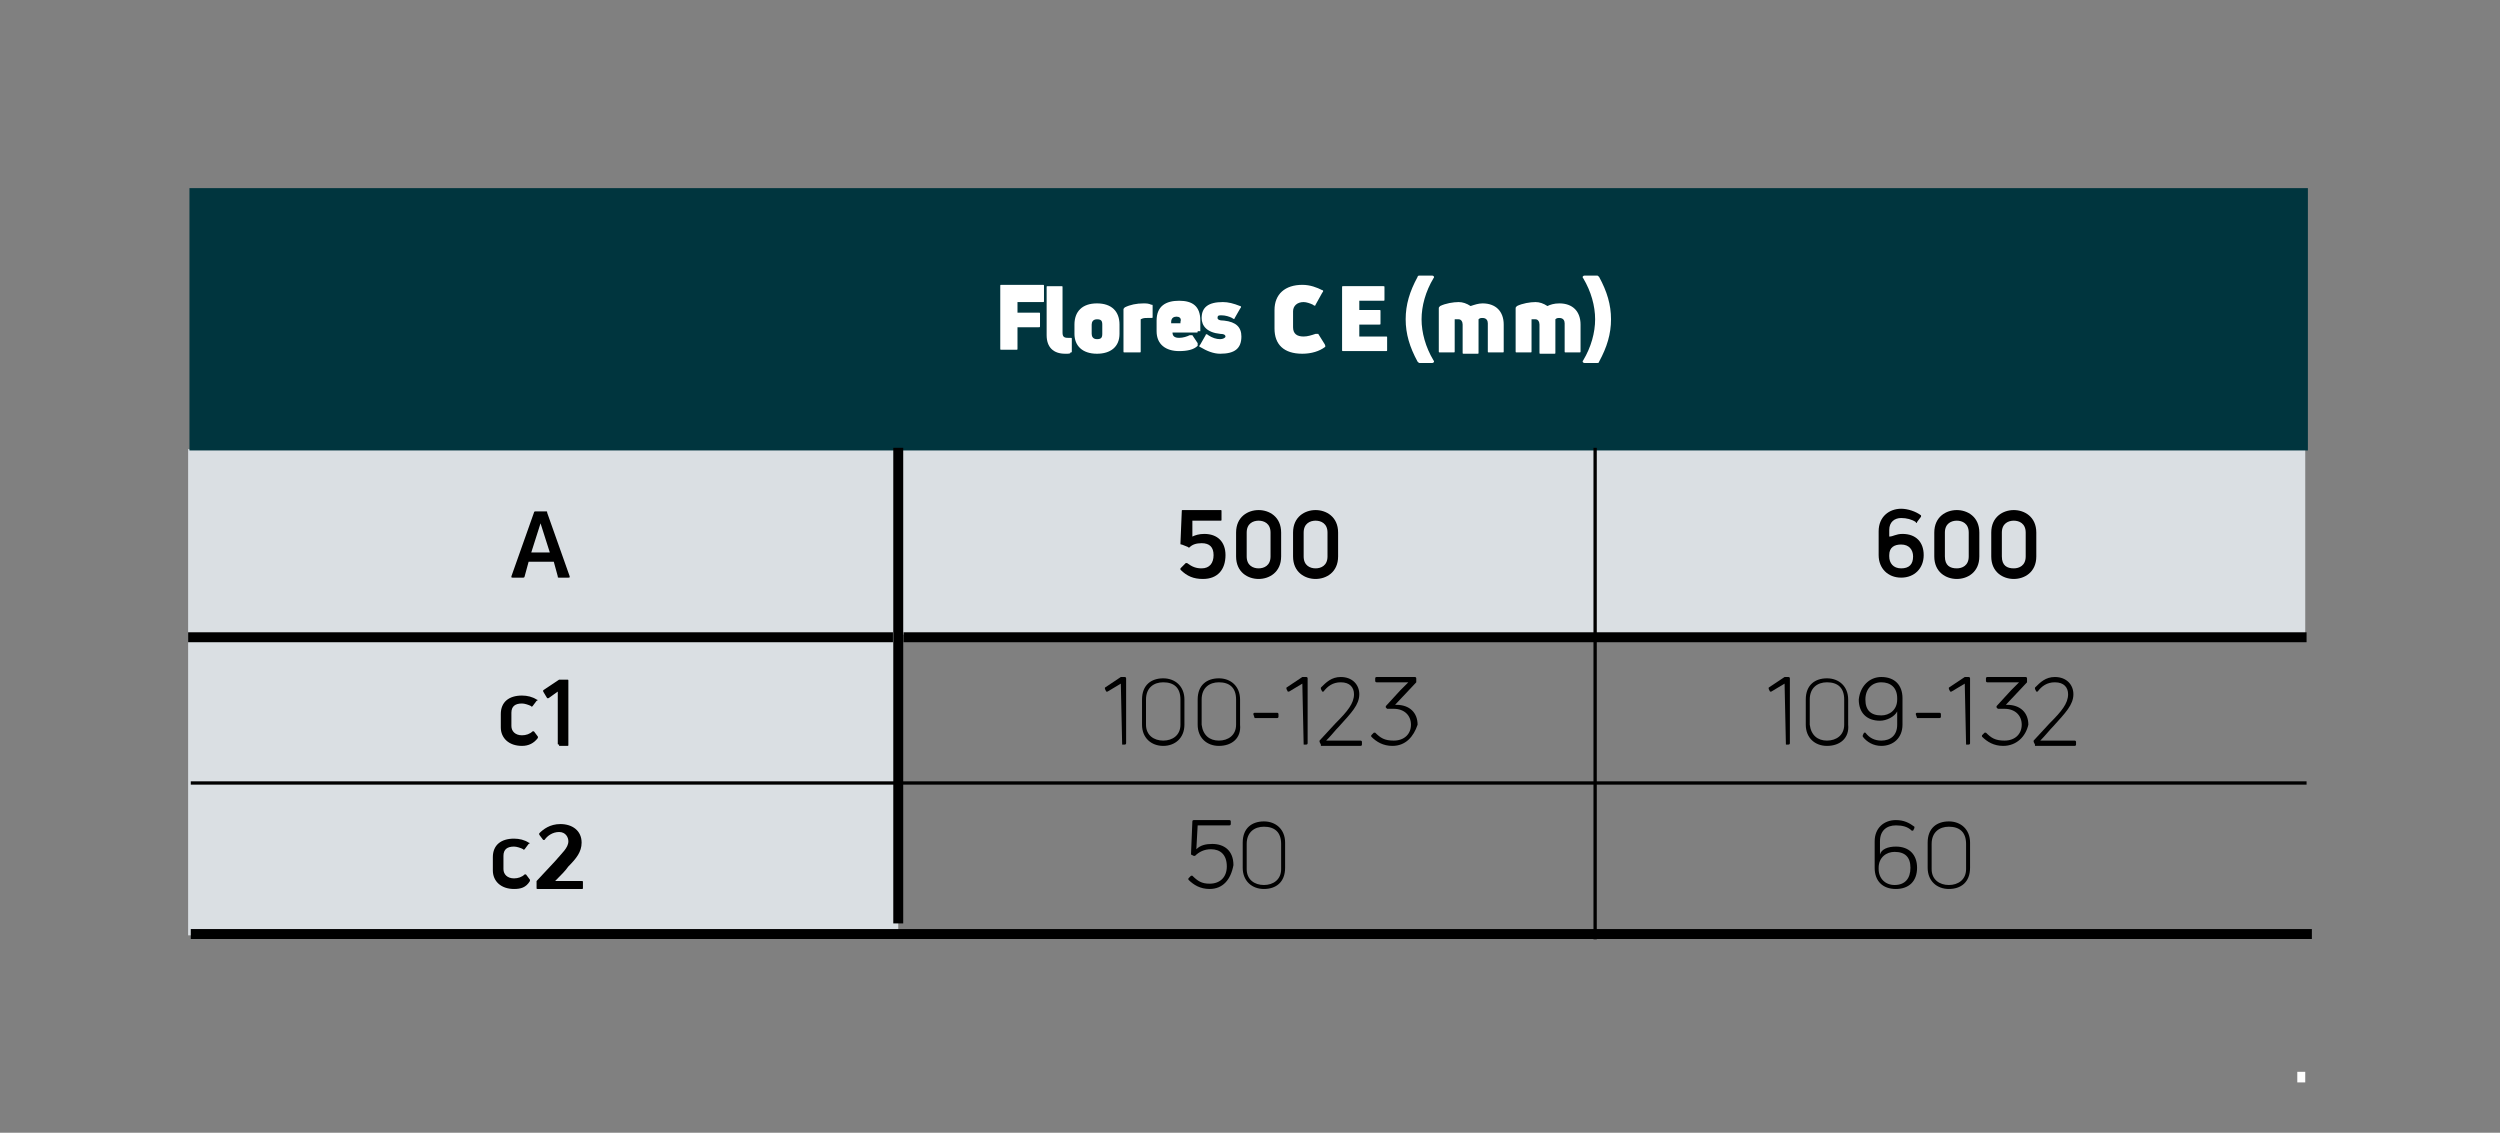 <?xml version="1.0" encoding="utf-8"?>
<!-- Generator: Adobe Illustrator 27.8.1, SVG Export Plug-In . SVG Version: 6.00 Build 0)  -->
<svg version="1.1" id="Ebene_1" xmlns="http://www.w3.org/2000/svg" xmlns:xlink="http://www.w3.org/1999/xlink" x="0px" y="0px"
	 viewBox="0 0 188.7 85.5" style="enable-background:new 0 0 188.7 85.5;" xml:space="preserve">
<rect x="0" y="0" width="188.7" height="85.5" fill="#808080" stroke="none"/>
<style type="text/css">
	.st0{fill:#DADFE3;}
	.st1{fill:#00353E;}
	.st2{fill:none;stroke:#000000;stroke-width:0.75;stroke-miterlimit:10;}
	.st3{fill:#FFFFFF;}
	.st4{fill:none;stroke:#000000;stroke-width:0.25;stroke-miterlimit:10;}
</style>
<path class="st0" d="M14.2,33.9h53.6v36.7H14.2V33.9z M14.2,69.5h53.6 M120.4,33.9h53.6v14h-53.6V33.9z M67.8,33.9h52.6v14H67.8
	V33.9z"/>
<rect x="14.3" y="14.2" class="st1" width="159.9" height="19.8"/>
<line class="st2" x1="14.2" y1="48.1" x2="67.4" y2="48.1"/>
<line class="st2" x1="68.2" y1="48.1" x2="174.1" y2="48.1"/>
<g>
	<path class="st3" d="M78.8,22.7c0,0.1,0,0.1-0.1,0.1h-1.9v0.8h1.6c0.1,0,0.1,0,0.1,0.1v0.9c0,0.1,0,0.1-0.1,0.1h-1.6v1.6
		c0,0.1,0,0.1-0.1,0.1h-1.1c-0.1,0-0.1,0-0.1-0.1v-4.7c0-0.1,0-0.1,0.1-0.1h3.1c0.1,0,0.1,0,0.1,0.1V22.7z"/>
	<path class="st3" d="M80.4,26.7c-0.9,0-1.4-0.5-1.4-1.4v-3.6c0-0.1,0-0.1,0.1-0.1h1c0.1,0,0.1,0,0.1,0.1v3.4c0,0.3,0.1,0.4,0.4,0.4
		c0.1,0,0.1,0,0.2,0c0.1,0,0.1,0,0.1,0.1v0.9c0,0.1,0,0.1-0.1,0.1C80.8,26.7,80.7,26.7,80.4,26.7z"/>
	<path class="st3" d="M82.8,26.7c-1.1,0-1.7-0.6-1.7-1.5v-0.7c0-1,0.6-1.6,1.7-1.6c1.1,0,1.7,0.6,1.7,1.6v0.7
		C84.5,26.2,83.8,26.7,82.8,26.7z M82.8,25.6c0.3,0,0.4-0.1,0.4-0.4v-0.7c0-0.3-0.1-0.4-0.4-0.4s-0.4,0.2-0.4,0.4v0.7
		C82.4,25.4,82.5,25.6,82.8,25.6z"/>
	<path class="st3" d="M84.9,26.6c-0.1,0-0.1,0-0.1-0.1v-3.1c0-0.1,0-0.1,0.1-0.2c0.4-0.2,0.9-0.3,1.4-0.3c0.2,0,0.4,0,0.6,0.1
		C87,23,87,23,87,23.1v0.8C87,24,87,24,86.9,24c-0.1,0-0.2,0-0.3,0c-0.2,0-0.3,0-0.5,0.1v2.4c0,0.1,0,0.1-0.1,0.1H84.9z"/>
	<path class="st3" d="M90.4,25c0,0.1,0,0.1-0.1,0.1h-1.8v0c0,0.3,0.2,0.4,0.5,0.4c0.3,0,0.6-0.1,0.8-0.2c0.1,0,0.1,0,0.2,0l0.4,0.6
		c0,0.1,0,0.1,0,0.2c-0.3,0.3-0.8,0.4-1.4,0.4c-1,0-1.7-0.5-1.7-1.5v-0.8c0-1.1,0.7-1.5,1.7-1.5c1,0,1.6,0.4,1.6,1.5V25z M88.8,23.9
		c-0.2,0-0.4,0.1-0.4,0.4v0.1h0.7v-0.1C89.2,24,89,23.9,88.8,23.9z"/>
	<path class="st3" d="M92.1,26.7c-0.5,0-1-0.2-1.5-0.5c-0.1,0-0.1-0.1,0-0.2l0.4-0.7c0-0.1,0.1-0.1,0.2,0c0.3,0.2,0.6,0.3,0.9,0.3
		c0.2,0,0.4-0.1,0.4-0.2c0-0.1-0.1-0.2-0.4-0.2c-1-0.1-1.4-0.6-1.4-1.2c0-0.8,0.5-1.2,1.6-1.2c0.4,0,0.8,0.1,1.3,0.3
		c0.1,0,0.1,0.1,0,0.2L93.2,24c0,0.1-0.1,0.1-0.2,0c-0.2-0.1-0.5-0.2-0.8-0.2c-0.2,0-0.3,0-0.3,0.2c0,0.1,0.1,0.2,0.5,0.2
		c0.9,0.1,1.3,0.5,1.3,1.2C93.7,26.3,93.2,26.7,92.1,26.7z"/>
	<path class="st3" d="M98.3,26.7c-1.4,0-2.1-0.7-2.1-1.9v-1.4c0-1.2,0.8-1.9,2.1-1.9c0.6,0,1.1,0.2,1.5,0.4c0.1,0,0.1,0.1,0,0.2
		L99.3,23c0,0.1-0.1,0.1-0.2,0c-0.2-0.1-0.5-0.2-0.7-0.2c-0.5,0-0.8,0.3-0.8,0.7v1.2c0,0.5,0.3,0.7,0.8,0.7c0.3,0,0.6-0.1,0.9-0.2
		c0.1,0,0.1,0,0.2,0l0.5,0.8c0,0.1,0.1,0.1,0,0.2C99.6,26.5,99,26.7,98.3,26.7z"/>
	<path class="st3" d="M102.7,25.4h1.9c0.1,0,0.1,0,0.1,0.1v0.9c0,0.1,0,0.1-0.1,0.1h-3.2c-0.1,0-0.1,0-0.1-0.1v-4.7
		c0-0.1,0-0.1,0.1-0.1h3c0.1,0,0.1,0,0.1,0.1v0.9c0,0.1,0,0.1-0.1,0.1h-1.8v0.7h1.5c0.1,0,0.1,0,0.1,0.1v0.9c0,0.1,0,0.1-0.1,0.1
		h-1.5V25.4z"/>
	<path class="st3" d="M107.2,27.4c-0.1,0-0.1,0-0.2-0.1c-0.6-1.1-0.9-2.1-0.9-3.2c0-1.1,0.3-2.1,0.9-3.2c0-0.1,0.1-0.1,0.2-0.1h0.9
		c0.1,0,0.2,0.1,0.1,0.2c-0.6,1-0.9,2.1-0.9,3.1s0.3,2.1,0.9,3.1c0.1,0.1,0,0.2-0.1,0.2H107.2z"/>
	<path class="st3" d="M111.9,22.9c1,0,1.6,0.6,1.6,1.6v2c0,0.1,0,0.1-0.1,0.1h-1c-0.1,0-0.1,0-0.1-0.1v-2.1c0-0.2-0.1-0.4-0.4-0.4
		c-0.1,0-0.2,0-0.3,0.1c0,0.1,0,0.2,0,0.4v2.1c0,0.1,0,0.1-0.1,0.1h-1c-0.1,0-0.1,0-0.1-0.1v-2.1c0-0.2-0.1-0.4-0.3-0.4
		c-0.1,0-0.2,0-0.3,0v2.4c0,0.1,0,0.1-0.1,0.1h-1c-0.1,0-0.1,0-0.1-0.1v-3.2c0-0.1,0-0.1,0.1-0.2c0.4-0.2,1-0.3,1.4-0.3
		c0.3,0,0.6,0.1,0.9,0.3C111.3,23,111.6,22.9,111.9,22.9z"/>
	<path class="st3" d="M117.7,22.9c1,0,1.6,0.6,1.6,1.6v2c0,0.1,0,0.1-0.1,0.1h-1c-0.1,0-0.1,0-0.1-0.1v-2.1c0-0.2-0.1-0.4-0.4-0.4
		c-0.1,0-0.2,0-0.3,0.1c0,0.1,0,0.2,0,0.4v2.1c0,0.1,0,0.1-0.1,0.1h-1c-0.1,0-0.1,0-0.1-0.1v-2.1c0-0.2-0.1-0.4-0.3-0.4
		c-0.1,0-0.2,0-0.3,0v2.4c0,0.1,0,0.1-0.1,0.1h-1c-0.1,0-0.1,0-0.1-0.1v-3.2c0-0.1,0-0.1,0.1-0.2c0.4-0.2,1-0.3,1.4-0.3
		c0.3,0,0.6,0.1,0.9,0.3C117,23,117.3,22.9,117.7,22.9z"/>
	<path class="st3" d="M119.6,27.4c-0.1,0-0.2-0.1-0.1-0.2c0.6-1,0.9-2.1,0.9-3.1s-0.3-2.1-0.9-3.1c-0.1-0.1,0-0.2,0.1-0.2h0.9
		c0.1,0,0.1,0,0.2,0.1c0.6,1.1,0.9,2.1,0.9,3.2c0,1.1-0.3,2.1-0.9,3.2c0,0.1-0.1,0.1-0.2,0.1H119.6z"/>
</g>
<g>
	<path d="M38.7,43.6c-0.1,0-0.1,0-0.1-0.1l1.7-4.8c0-0.1,0.1-0.1,0.1-0.1h0.8c0.1,0,0.1,0,0.1,0.1l1.7,4.8c0,0.1,0,0.1-0.1,0.1h-0.7
		c-0.1,0-0.1,0-0.1-0.1l-0.3-1.1h-1.9l-0.3,1.1c0,0.1-0.1,0.1-0.1,0.1H38.7z M40.1,41.7h1.4l-0.7-2.2h0L40.1,41.7z"/>
</g>
<g>
	<path d="M90.8,43.7c-0.7,0-1.2-0.2-1.7-0.7c0,0,0-0.1,0-0.1l0.4-0.4c0,0,0.1,0,0.1,0c0.4,0.3,0.7,0.4,1.1,0.4c0.6,0,0.9-0.4,0.9-1
		c0-0.6-0.3-0.9-0.9-0.9c-0.4,0-0.7,0.1-0.9,0.3c0,0-0.1,0.1-0.1,0l-0.5-0.2c-0.1,0-0.1,0-0.1-0.1l0.1-2.4c0-0.1,0-0.1,0.1-0.1h2.8
		c0.1,0,0.1,0,0.1,0.1v0.6c0,0.1,0,0.1-0.1,0.1h-2.1l0,1.2c0.2-0.1,0.5-0.2,0.9-0.2c1,0,1.6,0.6,1.6,1.6
		C92.5,43,91.9,43.7,90.8,43.7z"/>
	<path d="M95,43.7c-0.8,0-1.7-0.5-1.7-1.7v-1.8c0-1.2,0.9-1.7,1.7-1.7s1.7,0.5,1.7,1.7v1.8C96.7,43.2,95.8,43.7,95,43.7z M95,42.9
		c0.4,0,0.9-0.2,0.9-0.9v-1.8c0-0.7-0.5-0.9-0.9-0.9s-0.9,0.2-0.9,0.9V42C94.1,42.7,94.6,42.9,95,42.9z"/>
	<path d="M99.3,43.7c-0.8,0-1.7-0.5-1.7-1.7v-1.8c0-1.2,0.9-1.7,1.7-1.7s1.7,0.5,1.7,1.7v1.8C101,43.2,100.1,43.7,99.3,43.7z
		 M99.3,42.9c0.4,0,0.9-0.2,0.9-0.9v-1.8c0-0.7-0.5-0.9-0.9-0.9s-0.9,0.2-0.9,0.9V42C98.4,42.7,98.9,42.9,99.3,42.9z"/>
</g>
<g>
	<path d="M143.6,40.3c1,0,1.6,0.6,1.6,1.6c0,1-0.7,1.7-1.7,1.7c-1,0-1.7-0.7-1.7-1.7v-1.8c0-1.1,0.8-1.7,1.7-1.7
		c0.5,0,1.1,0.2,1.5,0.5c0,0,0,0.1,0,0.1l-0.3,0.4c0,0.1-0.1,0.1-0.1,0c-0.3-0.2-0.7-0.3-1.1-0.3c-0.5,0-0.9,0.3-0.9,0.9v0.5
		C142.9,40.5,143.1,40.3,143.6,40.3z M143.5,42.9c0.6,0,0.9-0.3,0.9-0.9c0-0.5-0.3-0.9-0.9-0.9c-0.5,0-0.9,0.2-0.9,0.8V42
		C142.6,42.5,142.9,42.9,143.5,42.9z"/>
	<path d="M147.7,43.7c-0.8,0-1.7-0.5-1.7-1.7v-1.8c0-1.2,0.9-1.7,1.7-1.7s1.7,0.5,1.7,1.7v1.8C149.4,43.2,148.5,43.7,147.7,43.7z
		 M147.7,42.9c0.4,0,0.9-0.2,0.9-0.9v-1.8c0-0.7-0.5-0.9-0.9-0.9s-0.9,0.2-0.9,0.9V42C146.8,42.7,147.2,42.9,147.7,42.9z"/>
	<path d="M152,43.7c-0.8,0-1.7-0.5-1.7-1.7v-1.8c0-1.2,0.9-1.7,1.7-1.7s1.7,0.5,1.7,1.7v1.8C153.7,43.2,152.8,43.7,152,43.7z
		 M152,42.9c0.4,0,0.9-0.2,0.9-0.9v-1.8c0-0.7-0.5-0.9-0.9-0.9s-0.9,0.2-0.9,0.9V42C151.1,42.7,151.5,42.9,152,42.9z"/>
</g>
<g>
	<path d="M39.4,56.3c-1,0-1.6-0.6-1.6-1.4v-1c0-0.9,0.6-1.4,1.6-1.4c0.4,0,0.8,0.1,1.1,0.3c0.1,0,0.1,0.1,0,0.1l-0.3,0.4
		c0,0-0.1,0.1-0.1,0c-0.2-0.1-0.5-0.2-0.7-0.2c-0.5,0-0.8,0.2-0.8,0.7v1c0,0.4,0.3,0.7,0.8,0.7c0.3,0,0.6-0.1,0.8-0.3
		c0.1,0,0.1,0,0.1,0l0.3,0.4c0,0.1,0,0.1,0,0.1C40.3,56.1,39.9,56.3,39.4,56.3z"/>
	<path d="M42.2,56.2c-0.1,0-0.1,0-0.1-0.1v-3.9l-0.7,0.5c0,0-0.1,0-0.1,0l-0.3-0.5c0,0,0-0.1,0-0.1l1.2-0.8c0,0,0.1,0,0.1,0h0.5
		c0.1,0,0.1,0,0.1,0.1v4.8c0,0.1,0,0.1-0.1,0.1H42.2z"/>
</g>
<g>
	<path d="M84.7,56.2C84.6,56.2,84.6,56.2,84.7,56.2l-0.1-4.6l-1,0.6c0,0-0.1,0-0.1,0l-0.1-0.2c0,0,0-0.1,0-0.1l1.2-0.8
		c0,0,0.1,0,0.1,0h0.2c0,0,0.1,0,0.1,0.1v4.9c0,0,0,0.1-0.1,0.1H84.7z"/>
	<path d="M87.8,56.3c-0.9,0-1.6-0.6-1.6-1.6v-1.9c0-1.1,0.7-1.6,1.6-1.6c0.9,0,1.6,0.6,1.6,1.6v1.9C89.4,55.7,88.7,56.3,87.8,56.3z
		 M87.8,55.9c0.7,0,1.3-0.4,1.3-1.2v-1.9c0-0.9-0.5-1.3-1.3-1.3c-0.7,0-1.3,0.4-1.3,1.3v1.9C86.5,55.5,87.1,55.9,87.8,55.9z"/>
	<path d="M92,56.3c-0.9,0-1.6-0.6-1.6-1.6v-1.9c0-1.1,0.7-1.6,1.6-1.6c0.9,0,1.6,0.6,1.6,1.6v1.9C93.7,55.7,93,56.3,92,56.3z
		 M92,55.9c0.7,0,1.3-0.4,1.3-1.2v-1.9c0-0.9-0.5-1.3-1.3-1.3c-0.7,0-1.3,0.4-1.3,1.3v1.9C90.8,55.5,91.3,55.9,92,55.9z"/>
	<path d="M94.7,54.2C94.7,54.2,94.7,54.2,94.7,54.2l-0.1-0.3c0,0,0-0.1,0.1-0.1h1.7c0,0,0.1,0,0.1,0.1v0.2c0,0,0,0.1-0.1,0.1H94.7z"
		/>
	<path d="M98.4,56.2C98.4,56.2,98.3,56.2,98.4,56.2l-0.1-4.6l-1,0.6c0,0-0.1,0-0.1,0l-0.1-0.2c0,0,0-0.1,0-0.1l1.2-0.8
		c0,0,0.1,0,0.1,0h0.2c0,0,0.1,0,0.1,0.1v4.9c0,0,0,0.1-0.1,0.1H98.4z"/>
	<path d="M99.7,56.2C99.7,56.2,99.6,56.2,99.7,56.2L99.6,56c0,0,0,0,0-0.1l1.2-1.3c0.9-0.9,1.4-1.5,1.4-2.2c0-0.5-0.3-0.9-1-0.9
		c-0.6,0-1,0.3-1.3,0.7c0,0-0.1,0-0.1,0l-0.1-0.2c0,0,0,0,0-0.1c0.4-0.4,0.8-0.8,1.5-0.8c0.9,0,1.4,0.6,1.4,1.3
		c0,0.8-0.6,1.4-1.5,2.4c-0.3,0.3-0.6,0.7-1,1.1h2.6c0,0,0.1,0,0.1,0.1v0.2c0,0,0,0.1-0.1,0.1H99.7z"/>
	<path d="M105.1,56.3c-0.7,0-1.2-0.3-1.6-0.7c0,0,0-0.1,0-0.1l0.2-0.2c0,0,0.1,0,0.1,0c0.4,0.4,0.7,0.6,1.4,0.6
		c0.8,0,1.3-0.5,1.3-1.2c0-0.7-0.5-1.2-1.3-1.2c-0.1,0-0.3,0-0.4,0c0,0-0.1,0-0.1,0l-0.1-0.1c0,0,0-0.1,0-0.1l1.1-1.2
		c0.2-0.2,0.4-0.4,0.6-0.6h-2.4c0,0-0.1,0-0.1-0.1v-0.2c0,0,0-0.1,0.1-0.1h2.9c0,0,0.1,0,0.1,0.1v0.2c0,0,0,0.1,0,0.1l-1.6,1.7h0.1
		c1,0,1.6,0.6,1.6,1.5C106.7,55.6,106.1,56.3,105.1,56.3z"/>
</g>
<g>
	<path d="M134.8,56.2C134.8,56.2,134.8,56.2,134.8,56.2l-0.1-4.6l-1,0.6c0,0-0.1,0-0.1,0l-0.1-0.2c0,0,0-0.1,0-0.1l1.2-0.8
		c0,0,0.1,0,0.1,0h0.2c0,0,0.1,0,0.1,0.1v4.9c0,0,0,0.1-0.1,0.1H134.8z"/>
	<path d="M137.9,56.3c-0.9,0-1.6-0.6-1.6-1.6v-1.9c0-1.1,0.7-1.6,1.6-1.6c0.9,0,1.6,0.6,1.6,1.6v1.9
		C139.6,55.7,138.9,56.3,137.9,56.3z M137.9,55.9c0.7,0,1.3-0.4,1.3-1.2v-1.9c0-0.9-0.5-1.3-1.3-1.3c-0.7,0-1.3,0.4-1.3,1.3v1.9
		C136.7,55.5,137.2,55.9,137.9,55.9z"/>
	<path d="M142,51.1c1,0,1.6,0.6,1.6,1.6v2c0,1-0.7,1.6-1.6,1.6c-0.6,0-1.1-0.3-1.4-0.7c0,0,0-0.1,0-0.1l0.1-0.2c0,0,0.1,0,0.1,0
		c0.3,0.4,0.7,0.6,1.2,0.6c0.7,0,1.2-0.4,1.2-1.2v-1c-0.2,0.4-0.8,0.7-1.3,0.7c-1,0-1.6-0.6-1.6-1.6C140.4,51.8,141.1,51.1,142,51.1
		z M142,54c0.6,0,1.2-0.4,1.2-1.2v-0.1c0-0.8-0.5-1.2-1.2-1.2c-0.7,0-1.2,0.5-1.2,1.3C140.8,53.6,141.2,54,142,54z"/>
	<path d="M144.7,54.2C144.6,54.2,144.6,54.2,144.7,54.2l-0.1-0.3c0,0,0-0.1,0.1-0.1h1.7c0,0,0.1,0,0.1,0.1v0.2c0,0,0,0.1-0.1,0.1
		H144.7z"/>
	<path d="M148.4,56.2C148.3,56.2,148.3,56.2,148.4,56.2l-0.1-4.6l-1,0.6c0,0-0.1,0-0.1,0l-0.1-0.2c0,0,0-0.1,0-0.1l1.2-0.8
		c0,0,0.1,0,0.1,0h0.2c0,0,0.1,0,0.1,0.1v4.9c0,0,0,0.1-0.1,0.1H148.4z"/>
	<path d="M151.2,56.3c-0.7,0-1.2-0.3-1.6-0.7c0,0,0-0.1,0-0.1l0.2-0.2c0,0,0.1,0,0.1,0c0.4,0.4,0.7,0.6,1.4,0.6
		c0.8,0,1.3-0.5,1.3-1.2c0-0.7-0.5-1.2-1.3-1.2c-0.1,0-0.3,0-0.4,0c0,0-0.1,0-0.1,0l-0.1-0.1c0,0,0-0.1,0-0.1l1.1-1.2
		c0.2-0.2,0.4-0.4,0.6-0.6h-2.4c0,0-0.1,0-0.1-0.1v-0.2c0,0,0-0.1,0.1-0.1h2.9c0,0,0.1,0,0.1,0.1v0.2c0,0,0,0.1,0,0.1l-1.6,1.7h0.1
		c1,0,1.6,0.6,1.6,1.5C152.9,55.6,152.2,56.3,151.2,56.3z"/>
	<path d="M153.6,56.2C153.6,56.2,153.5,56.2,153.6,56.2l-0.1-0.2c0,0,0,0,0-0.1l1.2-1.3c0.9-0.9,1.4-1.5,1.4-2.2
		c0-0.5-0.3-0.9-1-0.9c-0.6,0-1,0.3-1.3,0.7c0,0-0.1,0-0.1,0l-0.1-0.2c0,0,0,0,0-0.1c0.4-0.4,0.8-0.8,1.5-0.8c0.9,0,1.4,0.6,1.4,1.3
		c0,0.8-0.6,1.4-1.5,2.4c-0.3,0.3-0.6,0.7-1,1.1h2.6c0,0,0.1,0,0.1,0.1v0.2c0,0,0,0.1-0.1,0.1H153.6z"/>
</g>
<line class="st2" x1="67.8" y1="69.7" x2="67.8" y2="33.8"/>
<path class="st2" d="M173.2,48.1"/>
<path class="st2" d="M173.1,48.1"/>
<path class="st3" d="M173.4,80.9h0.6v0.8h-0.6V80.9z"/>
<line class="st2" x1="14.4" y1="70.5" x2="174.5" y2="70.5"/>
<line class="st4" x1="120.4" y1="70.9" x2="120.4" y2="33.8"/>
<g>
	<path d="M38.8,67.1c-1,0-1.6-0.6-1.6-1.4v-1c0-0.9,0.6-1.4,1.6-1.4c0.4,0,0.8,0.1,1.1,0.3c0.1,0,0.1,0.1,0,0.1l-0.3,0.4
		c0,0-0.1,0.1-0.1,0c-0.2-0.1-0.5-0.2-0.7-0.2c-0.5,0-0.8,0.2-0.8,0.7v1c0,0.4,0.3,0.7,0.8,0.7c0.3,0,0.6-0.1,0.8-0.3
		c0.1,0,0.1,0,0.1,0l0.3,0.4c0,0.1,0,0.1,0,0.1C39.7,67,39.3,67.1,38.8,67.1z"/>
	<path d="M40.6,67.1c-0.1,0-0.1,0-0.1-0.1v-0.4c0-0.1,0-0.1,0-0.1l1.4-1.5c0.5-0.6,1-1,1-1.5c0-0.3-0.2-0.7-0.7-0.7
		c-0.5,0-0.9,0.3-1.1,0.6c0,0-0.1,0-0.1,0l-0.3-0.4c0,0,0-0.1,0-0.1c0.3-0.3,0.8-0.7,1.6-0.7c0.9,0,1.6,0.5,1.6,1.4
		c0,0.7-0.4,1.2-1,1.8c-0.2,0.3-0.6,0.7-1,1.1h2c0.1,0,0.1,0,0.1,0.1V67c0,0.1,0,0.1-0.1,0.1H40.6z"/>
</g>
<g>
	<path d="M91.3,67.1c-0.7,0-1.2-0.3-1.6-0.7c0,0,0-0.1,0-0.1l0.2-0.2c0,0,0.1,0,0.1,0c0.4,0.4,0.7,0.6,1.3,0.6
		c0.8,0,1.3-0.5,1.3-1.3c0-0.9-0.5-1.3-1.2-1.3c-0.5,0-0.9,0.2-1.2,0.5c0,0,0,0-0.1,0l-0.2-0.1c0,0,0,0,0-0.1l0.1-2.4
		c0,0,0-0.1,0.1-0.1h2.7c0,0,0.1,0,0.1,0.1v0.2c0,0,0,0.1-0.1,0.1h-2.4l-0.1,1.8c0.3-0.3,0.7-0.4,1.2-0.4c0.9,0,1.6,0.5,1.6,1.6
		C92.9,66.4,92.3,67.1,91.3,67.1z"/>
	<path d="M95.4,67.1c-0.9,0-1.6-0.6-1.6-1.6v-1.9c0-1.1,0.7-1.6,1.6-1.6c0.9,0,1.6,0.6,1.6,1.6v1.9C97,66.6,96.3,67.1,95.4,67.1z
		 M95.4,66.8c0.7,0,1.3-0.4,1.3-1.2v-1.9c0-0.9-0.5-1.3-1.3-1.3c-0.7,0-1.3,0.4-1.3,1.3v1.9C94.1,66.4,94.7,66.8,95.4,66.8z"/>
</g>
<g>
	<path d="M143.1,63.9c1,0,1.6,0.6,1.6,1.6c0,1-0.6,1.6-1.6,1.6c-1,0-1.6-0.6-1.6-1.6v-2c0-1,0.7-1.6,1.6-1.6c0.6,0,1,0.2,1.4,0.5
		c0,0,0,0.1,0,0.1l-0.1,0.2c0,0-0.1,0-0.1,0c-0.3-0.3-0.7-0.4-1.2-0.4c-0.7,0-1.2,0.4-1.2,1.2v1C142,64.1,142.5,63.9,143.1,63.9z
		 M143,66.8c0.8,0,1.2-0.5,1.2-1.3c0-0.8-0.4-1.2-1.2-1.2c-0.6,0-1.2,0.4-1.2,1.2v0.1C141.8,66.3,142.3,66.8,143,66.8z"/>
	<path d="M147.1,67.1c-0.9,0-1.6-0.6-1.6-1.6v-1.9c0-1.1,0.7-1.6,1.6-1.6c0.9,0,1.6,0.6,1.6,1.6v1.9C148.7,66.6,148,67.1,147.1,67.1
		z M147.1,66.8c0.7,0,1.3-0.4,1.3-1.2v-1.9c0-0.9-0.5-1.3-1.3-1.3c-0.7,0-1.3,0.4-1.3,1.3v1.9C145.8,66.4,146.4,66.8,147.1,66.8z"/>
</g>
<line class="st4" x1="14.4" y1="59.1" x2="174.1" y2="59.1"/>
</svg>
